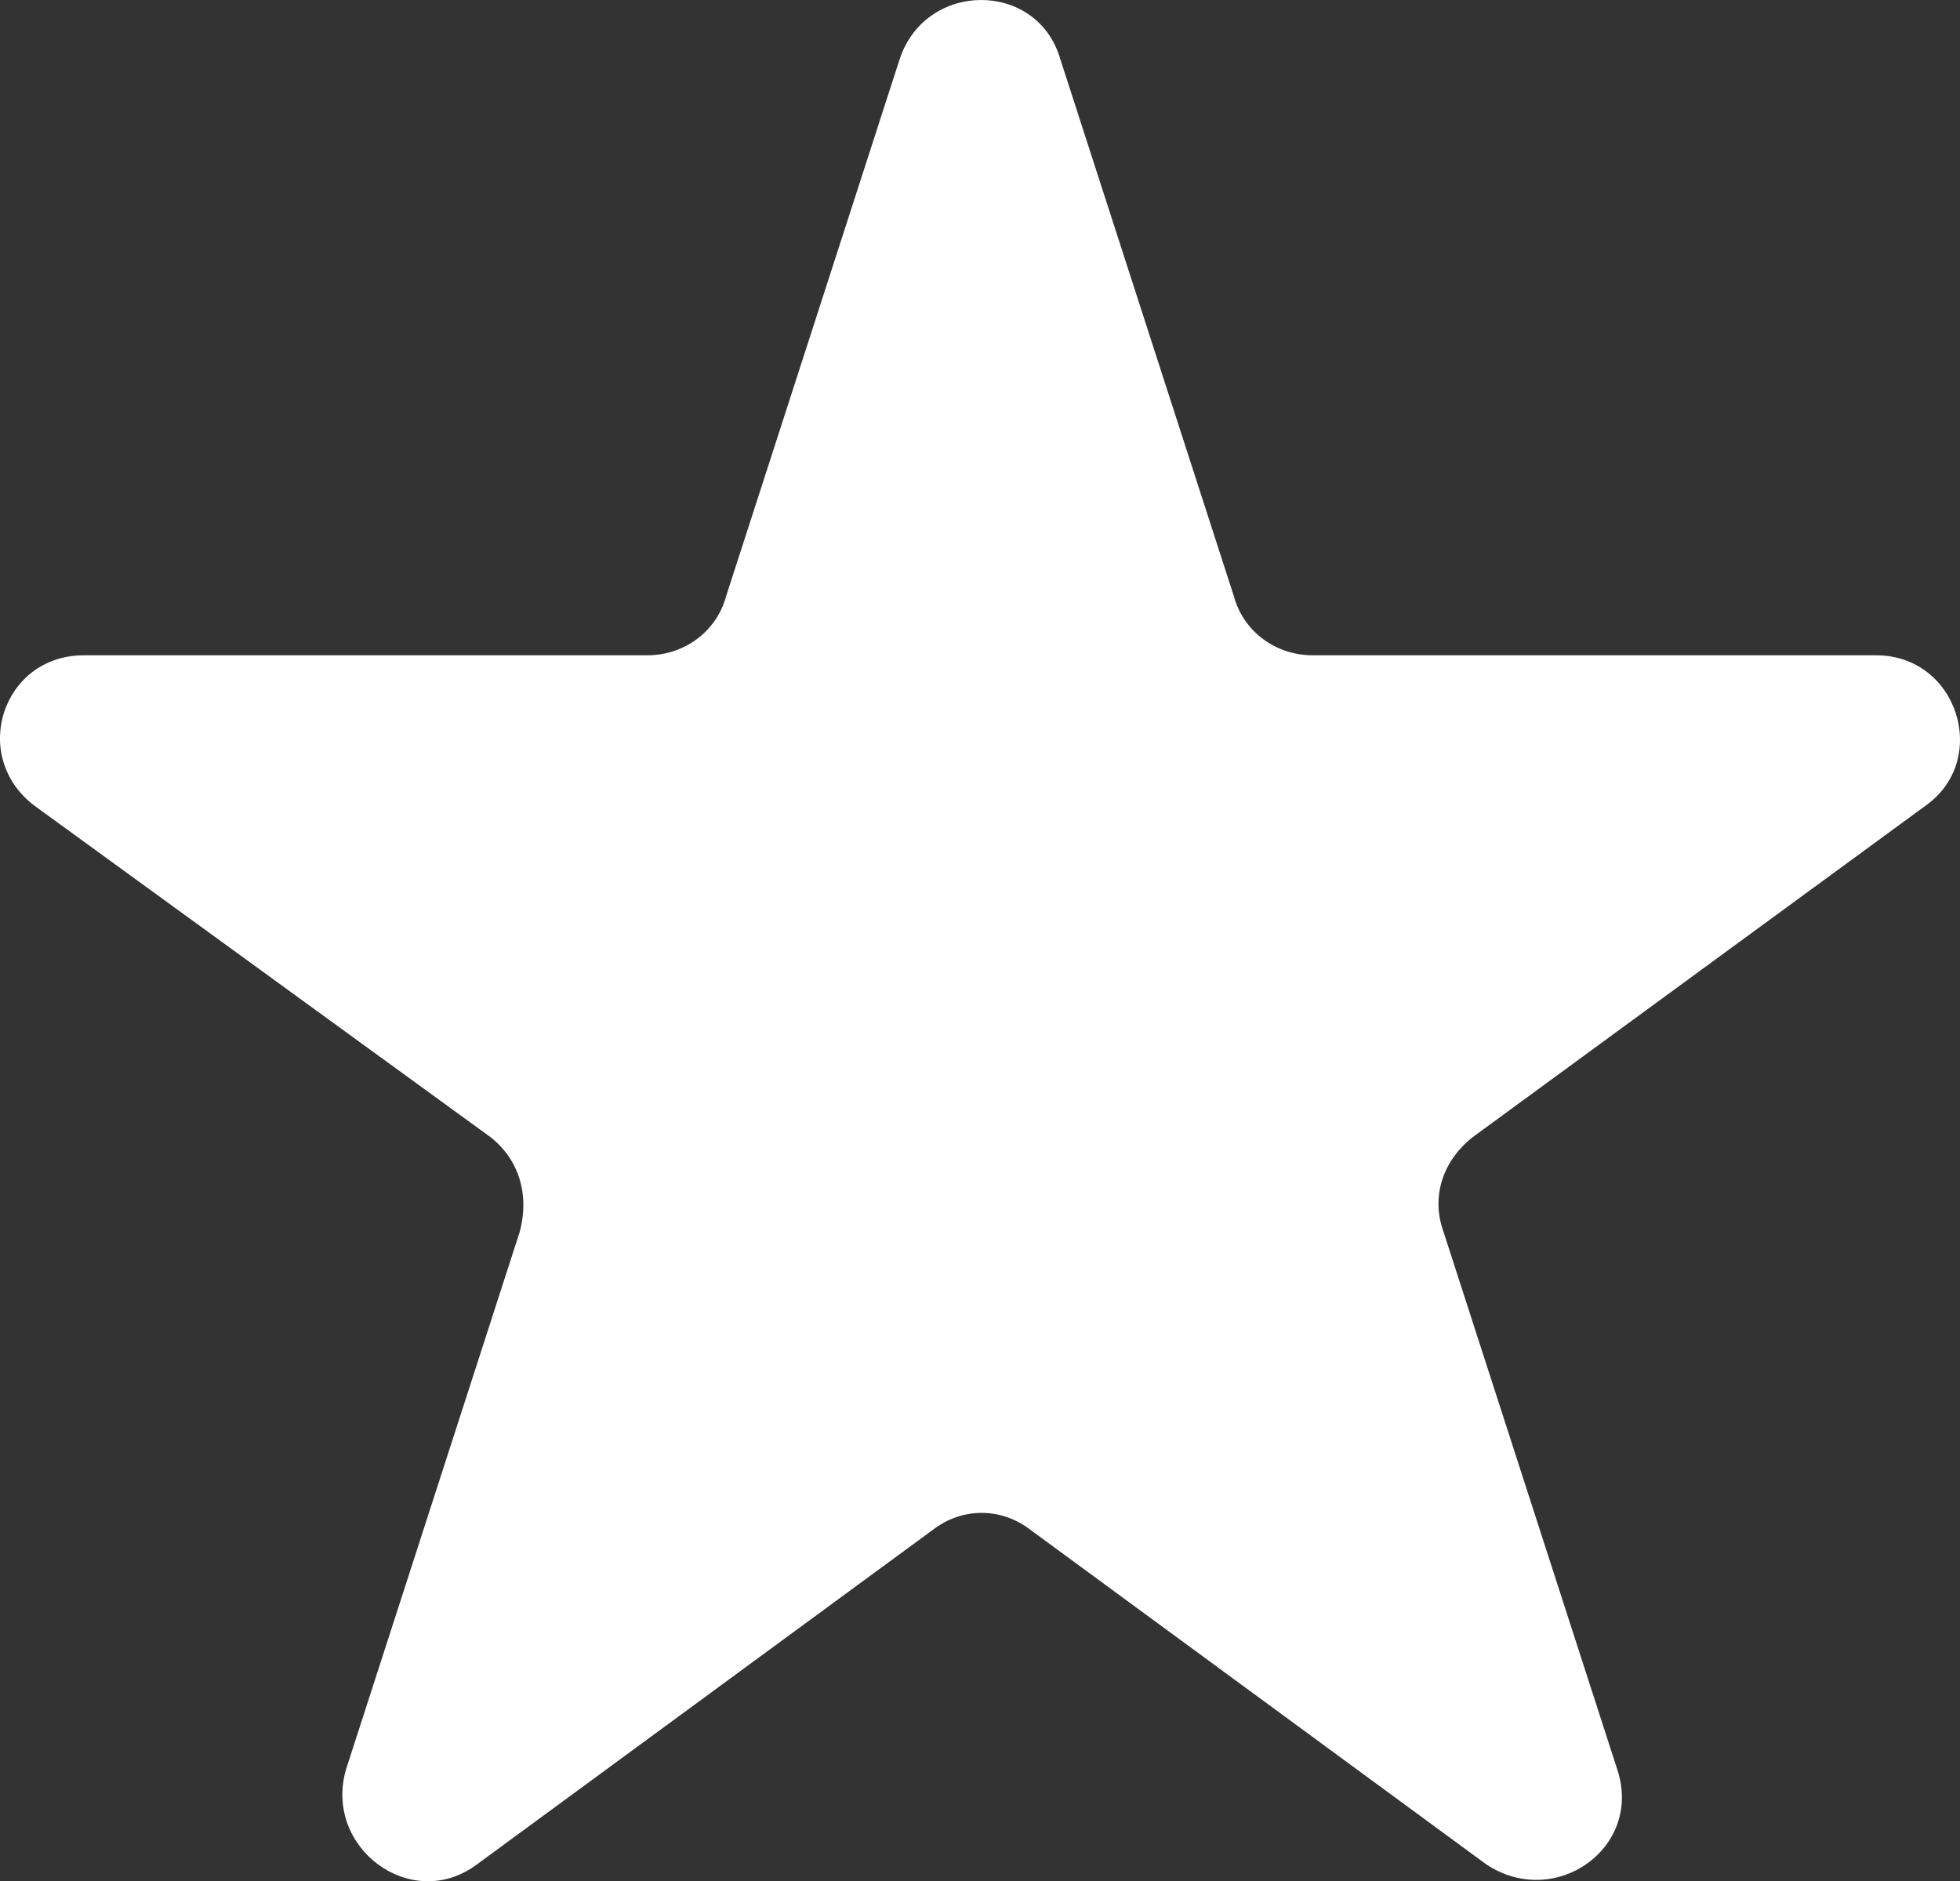 <svg xmlns="http://www.w3.org/2000/svg" version="1.1" viewBox="88.32 106.19 845.95 811.88"><rect x="88.32" y="106.19" width="845.95" height="811.88" fill="#333333" stroke="none"/><path d="M545.935 131.638l74.941 231.892c4.242 15.553 18.382 25.452 33.935 25.452h243.205c35.349 0 49.49 45.248 21.21 65.043l-195.13 142.813c-12.725 9.899-18.382 25.452-12.725 41.007l74.941 231.892c11.312 33.935-26.866 60.801-56.56 41.007l-196.543-144.226c-12.725-9.899-29.694-9.899-42.42 0l-196.543 144.226c-28.278 21.21-66.458-7.069-56.56-41.007l74.941-231.892c4.242-15.553 0-31.108-12.725-41.007l-196.543-142.813c-28.278-21.21-14.141-65.043 21.21-65.043h243.205c15.553 0 29.694-9.899 33.935-25.452l74.941-231.892c11.312-33.935 59.387-33.935 69.285 0z" fill="#ffffff"></path></svg>